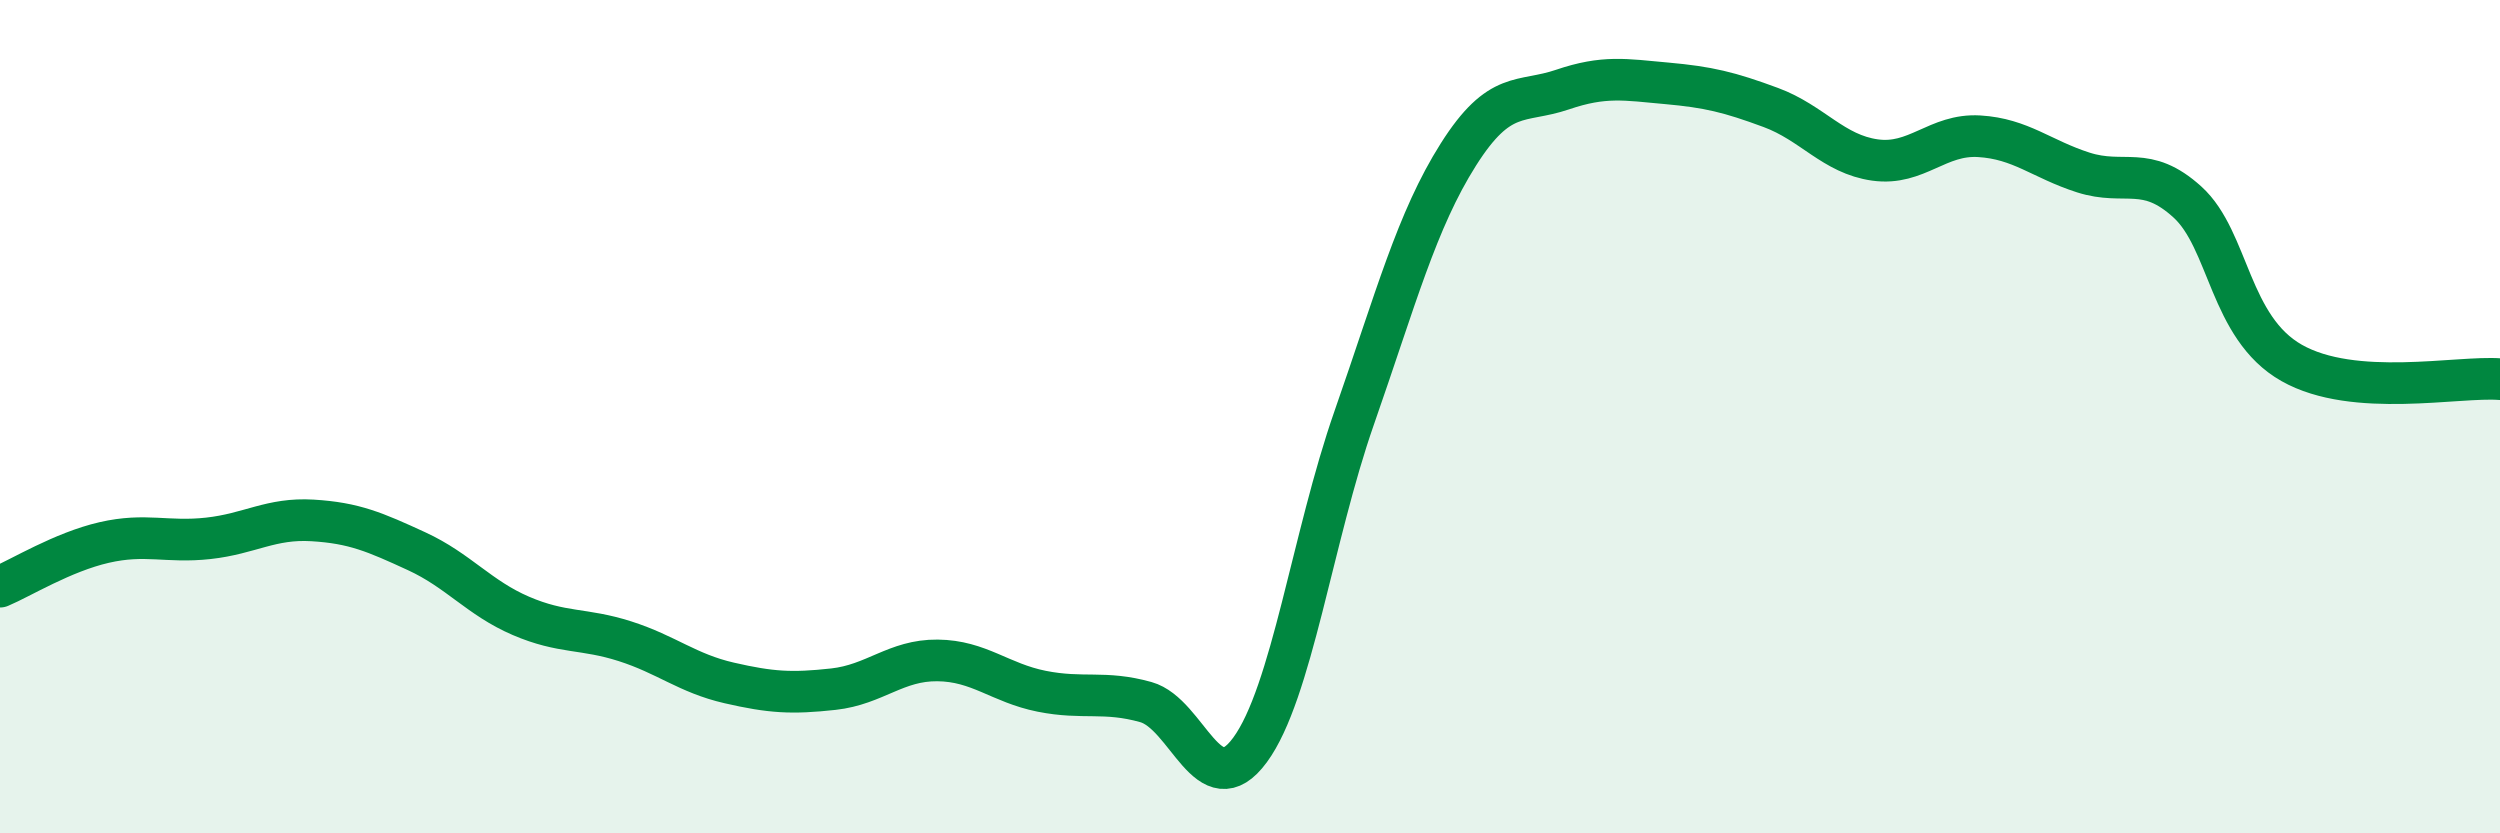 
    <svg width="60" height="20" viewBox="0 0 60 20" xmlns="http://www.w3.org/2000/svg">
      <path
        d="M 0,14.08 C 0.5,13.87 1.5,13.25 2.5,13.02 C 3.5,12.79 4,13.03 5,12.92 C 6,12.81 6.5,12.43 7.5,12.49 C 8.5,12.55 9,12.77 10,13.23 C 11,13.69 11.5,14.35 12.5,14.78 C 13.5,15.21 14,15.07 15,15.39 C 16,15.71 16.5,16.16 17.5,16.39 C 18.5,16.62 19,16.65 20,16.54 C 21,16.43 21.5,15.84 22.5,15.85 C 23.5,15.86 24,16.39 25,16.59 C 26,16.79 26.5,16.57 27.5,16.85 C 28.5,17.13 29,19.36 30,18 C 31,16.64 31.5,12.89 32.5,10.03 C 33.5,7.17 34,5.29 35,3.71 C 36,2.13 36.5,2.49 37.5,2.15 C 38.5,1.81 39,1.91 40,2 C 41,2.09 41.5,2.21 42.5,2.58 C 43.5,2.95 44,3.7 45,3.84 C 46,3.98 46.5,3.21 47.5,3.27 C 48.5,3.33 49,3.82 50,4.14 C 51,4.46 51.5,3.94 52.5,4.85 C 53.5,5.76 53.5,7.86 55,8.71 C 56.5,9.56 59,9.02 60,9.1L60 20L0 20Z"
        fill="#008740"
        opacity="0.1"
        stroke-linecap="round"
        stroke-linejoin="round"
      />
      <path
        d="M 0,14.08 C 0.5,13.87 1.5,13.25 2.5,13.02 C 3.5,12.79 4,13.03 5,12.92 C 6,12.81 6.5,12.43 7.5,12.49 C 8.5,12.55 9,12.77 10,13.23 C 11,13.69 11.5,14.35 12.5,14.78 C 13.5,15.21 14,15.07 15,15.39 C 16,15.71 16.5,16.16 17.5,16.39 C 18.5,16.62 19,16.65 20,16.54 C 21,16.43 21.5,15.84 22.5,15.85 C 23.5,15.86 24,16.39 25,16.59 C 26,16.79 26.5,16.57 27.5,16.85 C 28.5,17.13 29,19.36 30,18 C 31,16.64 31.5,12.89 32.5,10.03 C 33.5,7.17 34,5.29 35,3.71 C 36,2.13 36.5,2.49 37.5,2.15 C 38.5,1.81 39,1.91 40,2 C 41,2.09 41.5,2.21 42.5,2.58 C 43.5,2.95 44,3.7 45,3.84 C 46,3.98 46.5,3.21 47.5,3.27 C 48.5,3.33 49,3.82 50,4.14 C 51,4.46 51.5,3.94 52.5,4.85 C 53.5,5.76 53.5,7.86 55,8.71 C 56.5,9.56 59,9.02 60,9.1"
        stroke="#008740"
        stroke-width="1"
        fill="none"
        stroke-linecap="round"
        stroke-linejoin="round"
      />
    </svg>
  